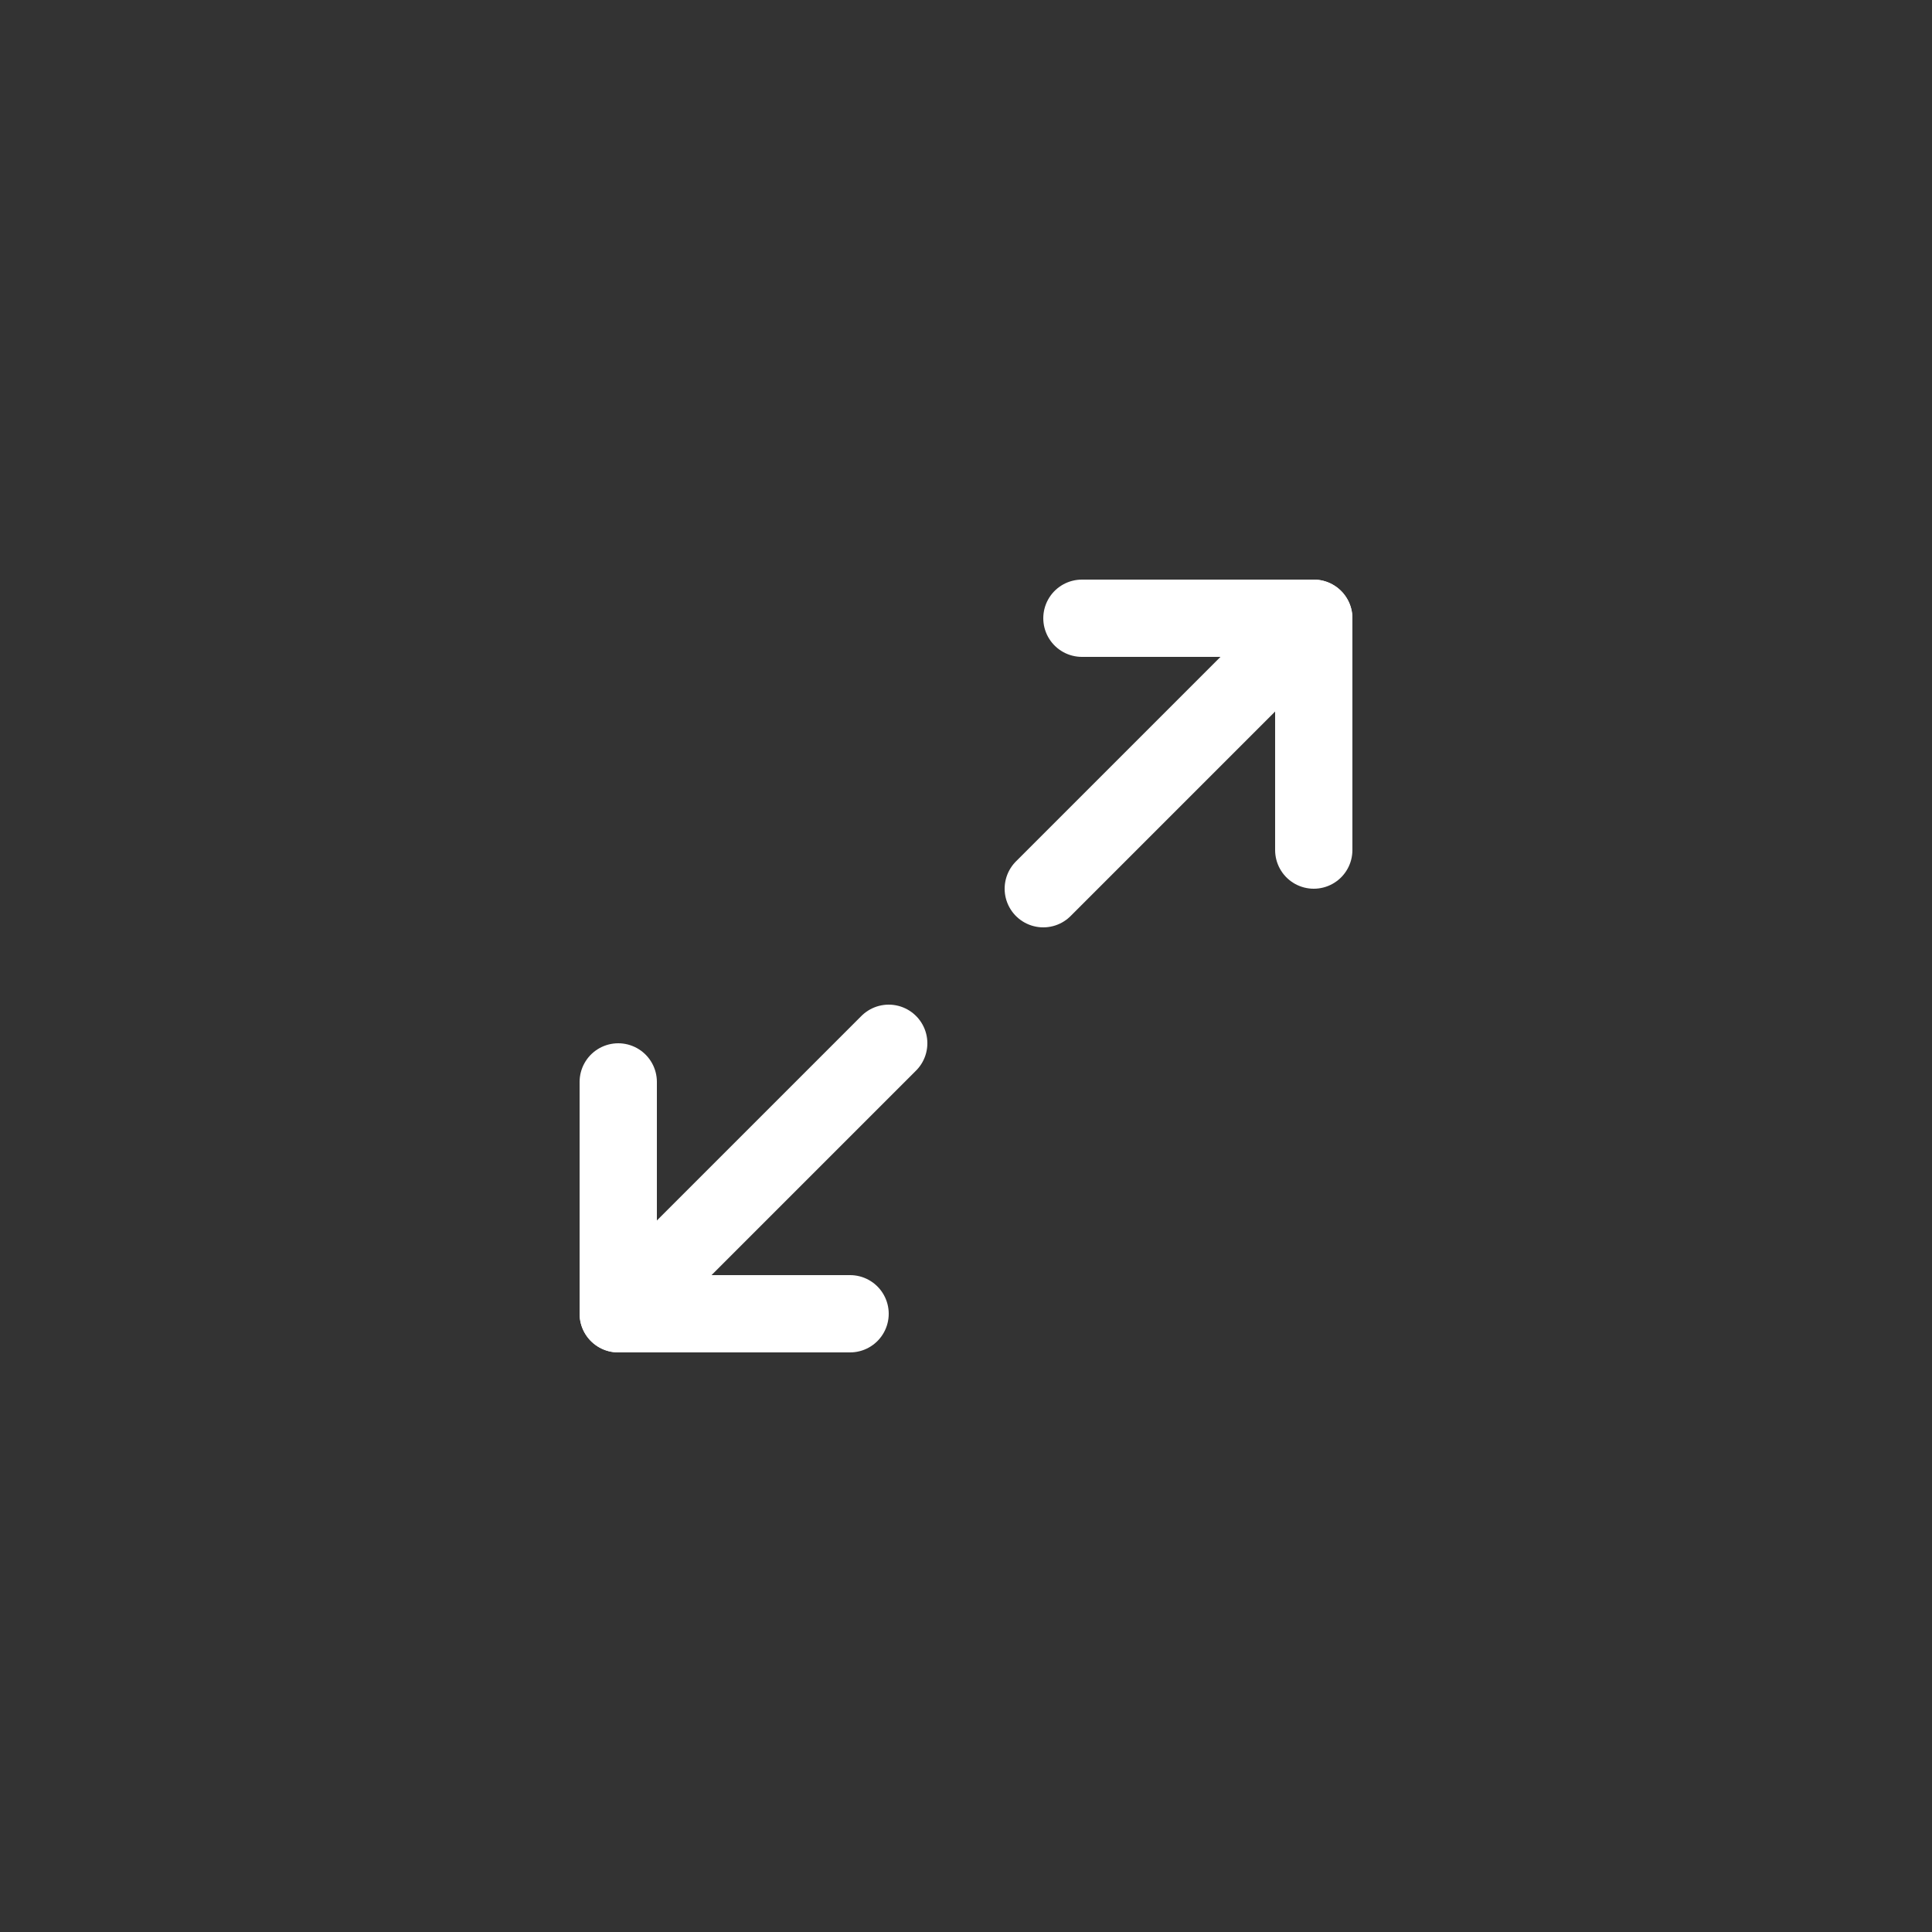 <svg xmlns="http://www.w3.org/2000/svg" xmlns:xlink="http://www.w3.org/1999/xlink" width="50" height="50" viewBox="0 0 50 50">
  <rect x="0" y="0" width="50" height="50" fill="#333333" stroke="none"/>
  <defs>
    <clipPath id="clip-icon-size">
      <rect width="50" height="50"/>
    </clipPath>
  </defs>
  <g id="icon-size" clip-path="url(#clip-icon-size)">
    <g id="icon-size-up" transform="translate(13 13)">
      <path id="Path_369" data-name="Path 369" d="M15,3h6V9" fill="none" stroke="#fff" stroke-linecap="round" stroke-linejoin="round" stroke-width="2"/>
      <path id="Path_370" data-name="Path 370" d="M9,21H3V15" fill="none" stroke="#fff" stroke-linecap="round" stroke-linejoin="round" stroke-width="2"/>
      <line id="Line_6" data-name="Line 6" x1="7" y2="7" transform="translate(14 3)" fill="none" stroke="#fff" stroke-linecap="round" stroke-linejoin="round" stroke-width="2"/>
      <line id="Line_7" data-name="Line 7" y1="7" x2="7" transform="translate(3 14)" fill="none" stroke="#fff" stroke-linecap="round" stroke-linejoin="round" stroke-width="2"/>
    </g>
  </g>
</svg>
